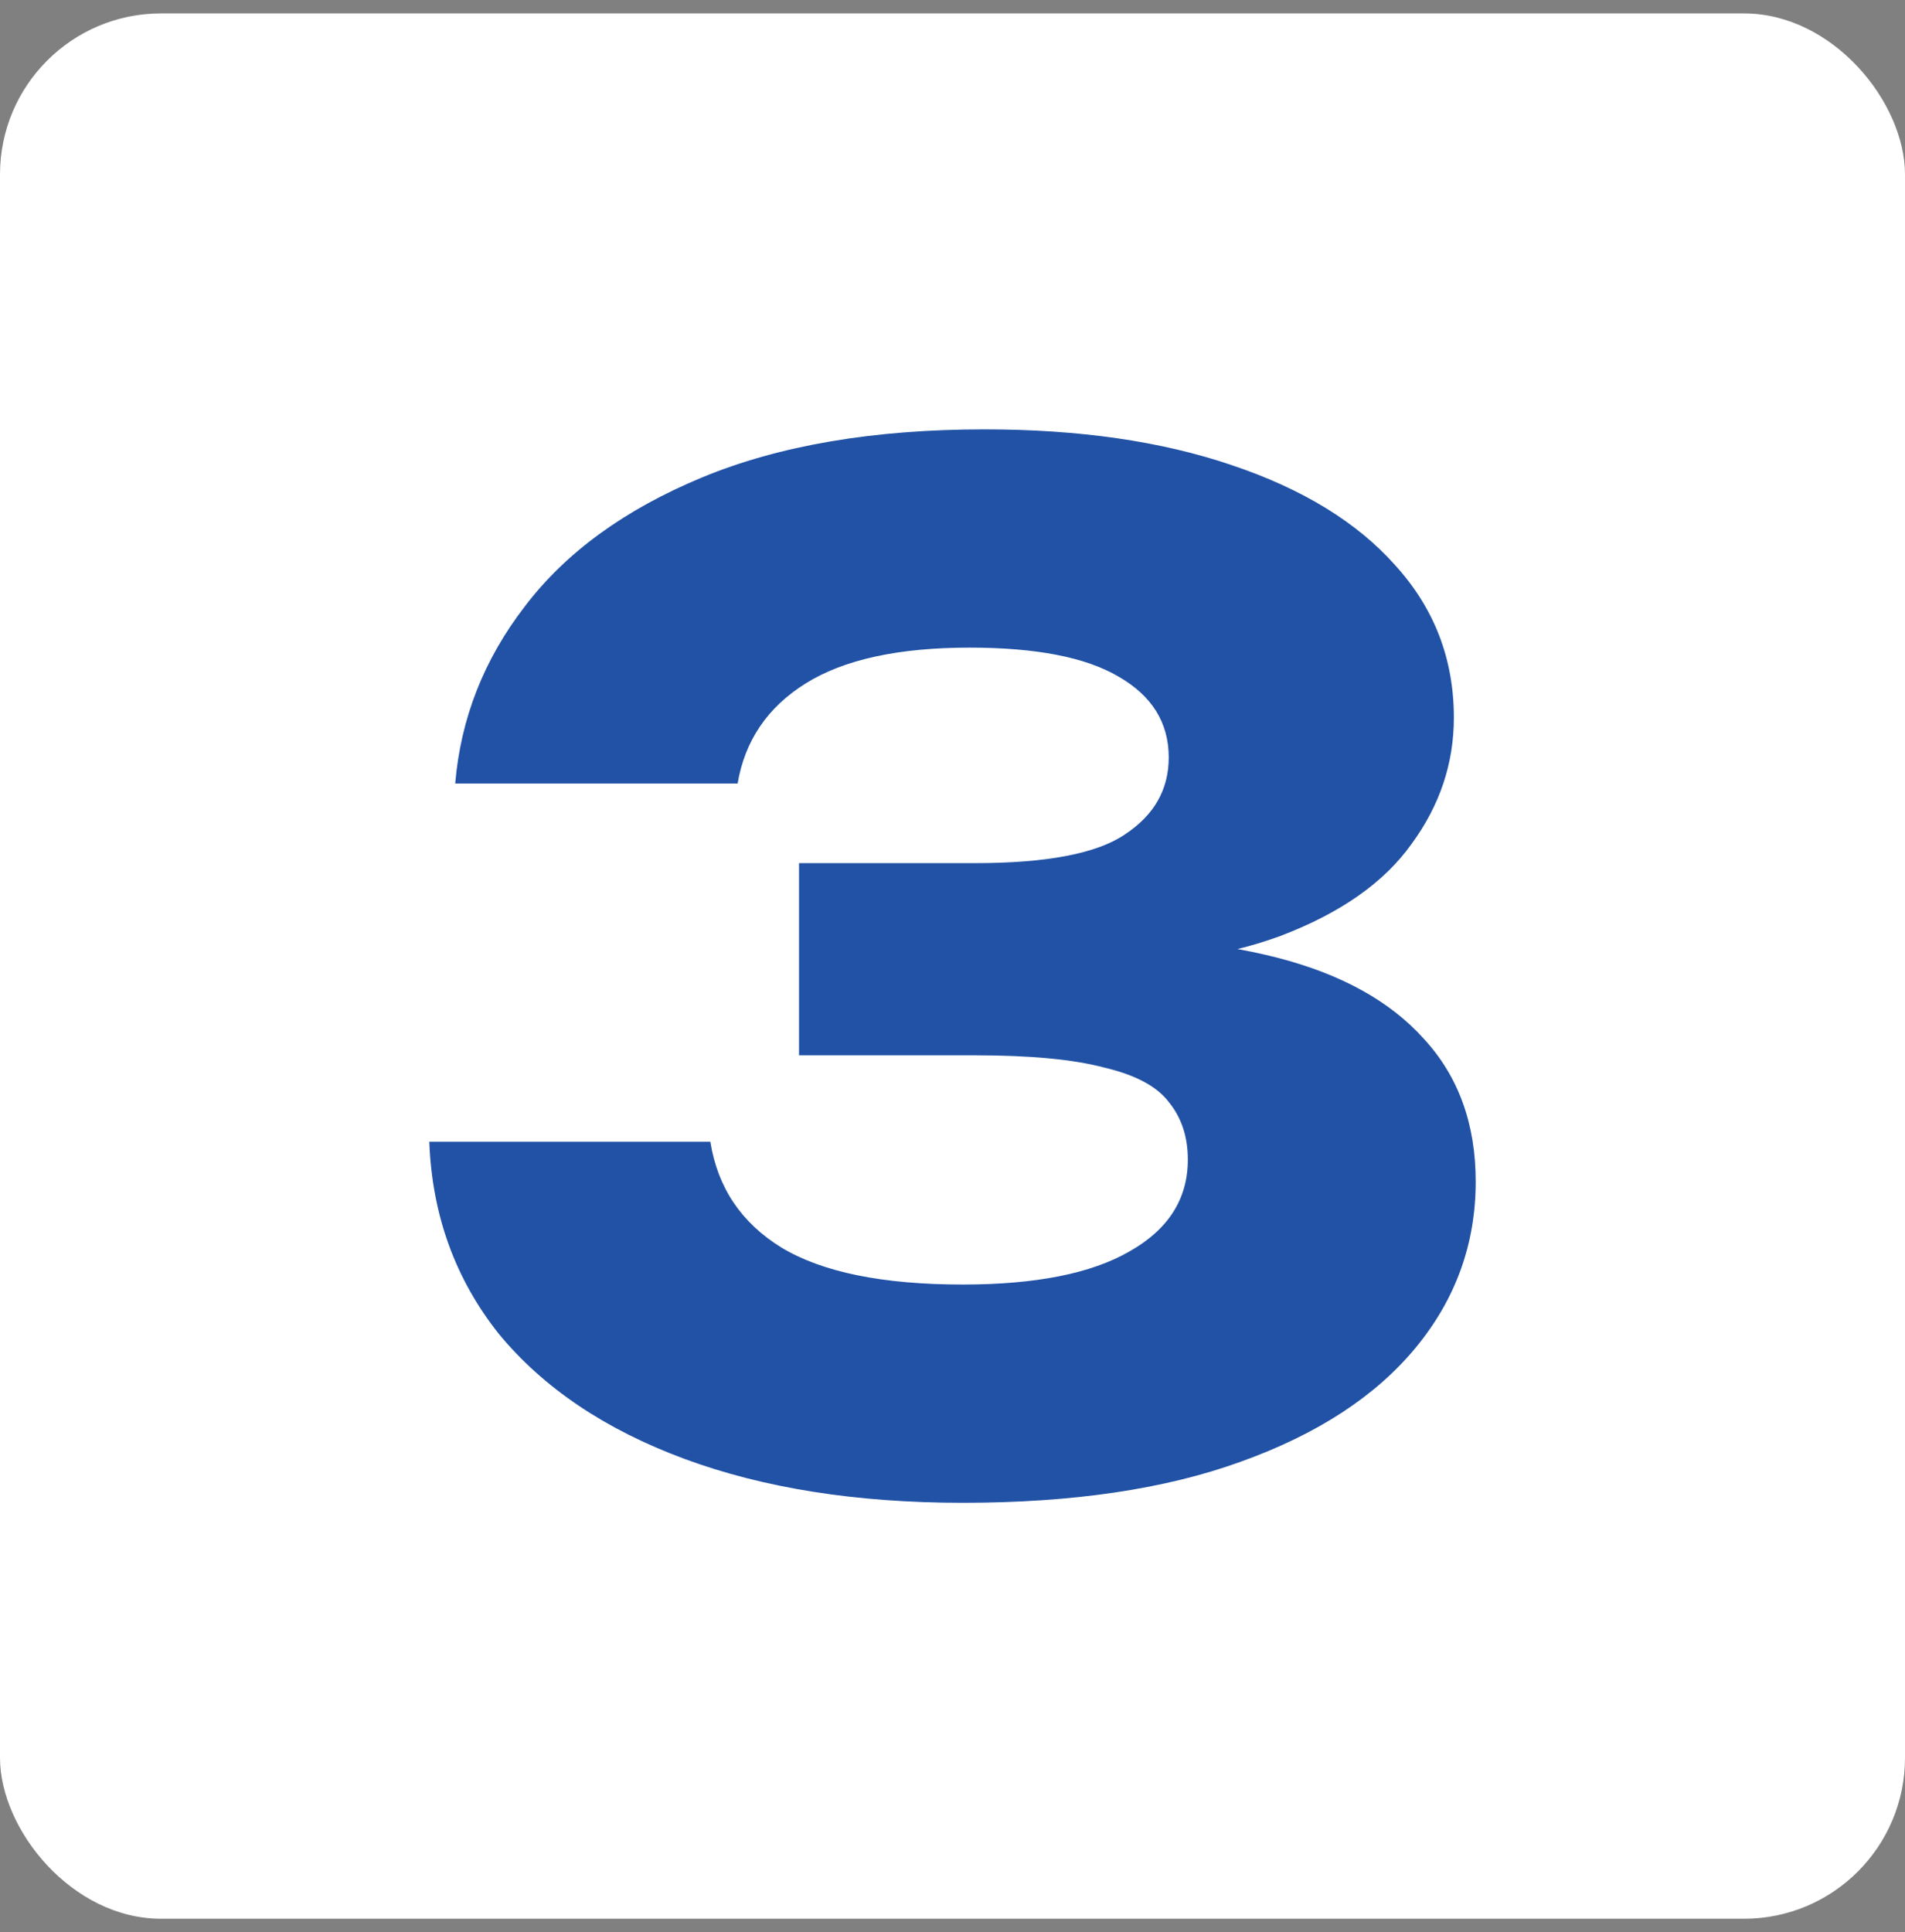 <svg width="71" height="72" viewBox="0 0 71 72" fill="none" xmlns="http://www.w3.org/2000/svg">
<rect x="0" y="0" width="71" height="72" fill="#808080" stroke="none"/>
<rect y="0.5" width="71" height="71" rx="6" fill="white"/>
<path d="M16.966 29.197C17.169 26.776 18.034 24.576 19.559 22.599C21.085 20.587 23.288 18.984 26.169 17.79C29.051 16.597 32.559 16 36.695 16C40.22 16 43.288 16.443 45.898 17.33C48.542 18.216 50.576 19.461 52 21.064C53.458 22.667 54.186 24.559 54.186 26.742C54.186 28.447 53.661 30.015 52.61 31.448C51.593 32.88 49.966 34.022 47.729 34.875C45.525 35.693 42.644 36.085 39.085 36.051V34.977C42.407 34.841 45.254 35.079 47.627 35.693C50 36.307 51.814 37.313 53.068 38.711C54.356 40.109 55 41.882 55 44.031C55 46.349 54.254 48.413 52.763 50.22C51.271 52.027 49.102 53.443 46.254 54.465C43.441 55.489 39.983 56 35.881 56C31.915 56 28.458 55.454 25.509 54.363C22.559 53.272 20.254 51.72 18.593 49.708C16.966 47.662 16.102 45.275 16 42.547H26.475C26.746 44.252 27.627 45.565 29.119 46.486C30.644 47.407 32.898 47.867 35.881 47.867C38.593 47.867 40.661 47.458 42.085 46.639C43.542 45.821 44.271 44.679 44.271 43.212C44.271 42.36 44.034 41.644 43.559 41.064C43.119 40.484 42.322 40.058 41.169 39.785C40.017 39.478 38.407 39.325 36.339 39.325H29.78V32.164H36.339C39.017 32.164 40.881 31.806 41.932 31.09C43.017 30.373 43.559 29.419 43.559 28.225C43.559 26.929 42.932 25.923 41.678 25.207C40.458 24.491 38.61 24.133 36.136 24.133C33.492 24.133 31.458 24.576 30.034 25.463C28.61 26.349 27.763 27.594 27.491 29.197H16.966Z" fill="#2152A6"/>
</svg>

